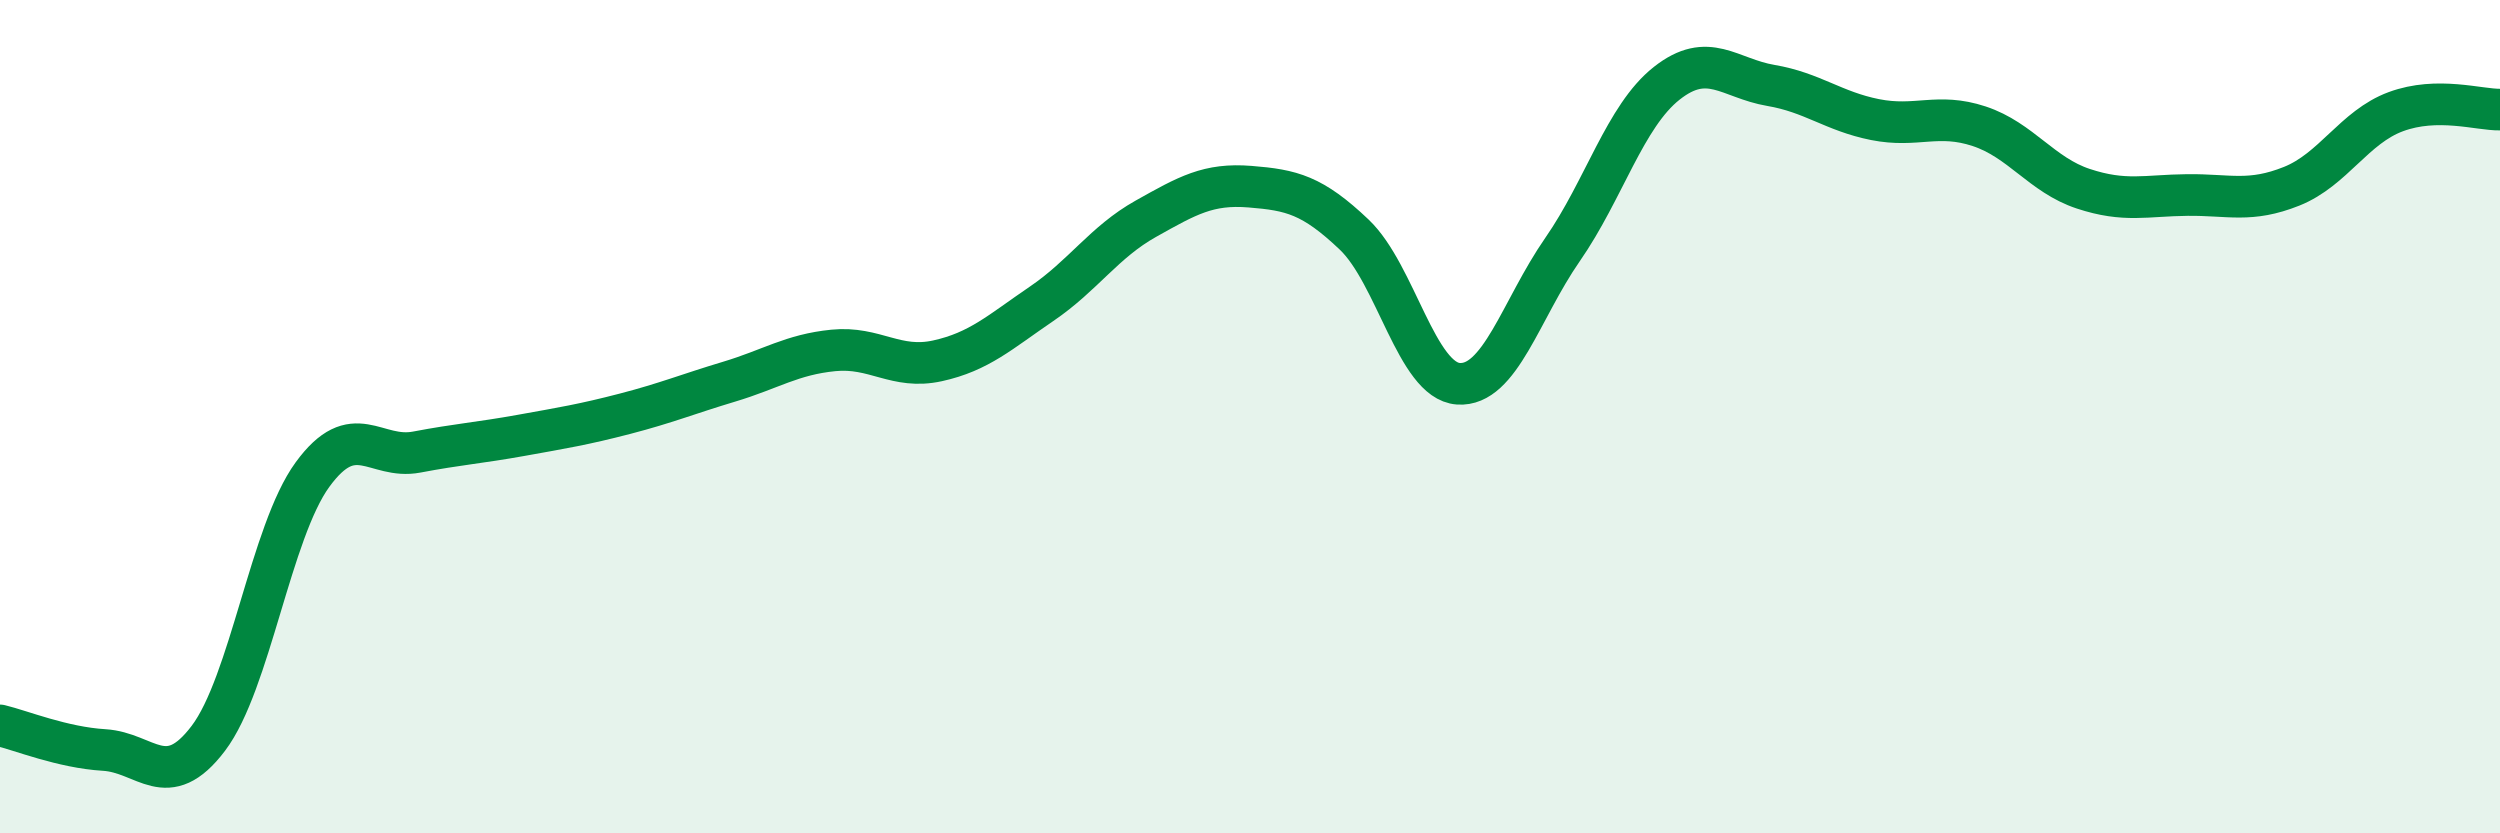 
    <svg width="60" height="20" viewBox="0 0 60 20" xmlns="http://www.w3.org/2000/svg">
      <path
        d="M 0,17.41 C 0.5,17.53 1.5,17.94 2.5,18 C 3.5,18.06 4,19.04 5,17.72 C 6,16.4 6.5,12.76 7.5,11.39 C 8.5,10.02 9,11.04 10,10.85 C 11,10.66 11.5,10.63 12.5,10.45 C 13.5,10.27 14,10.19 15,9.93 C 16,9.67 16.5,9.46 17.5,9.16 C 18.5,8.86 19,8.51 20,8.41 C 21,8.31 21.5,8.88 22.5,8.66 C 23.5,8.44 24,7.97 25,7.29 C 26,6.61 26.5,5.81 27.5,5.25 C 28.5,4.69 29,4.4 30,4.48 C 31,4.56 31.5,4.68 32.5,5.63 C 33.5,6.58 34,9.14 35,9.21 C 36,9.28 36.5,7.43 37.5,5.99 C 38.5,4.55 39,2.79 40,2 C 41,1.21 41.5,1.88 42.5,2.05 C 43.5,2.22 44,2.67 45,2.87 C 46,3.07 46.5,2.7 47.5,3.03 C 48.5,3.36 49,4.2 50,4.53 C 51,4.86 51.5,4.69 52.5,4.68 C 53.5,4.67 54,4.87 55,4.47 C 56,4.07 56.5,3.05 57.5,2.68 C 58.5,2.31 59.5,2.64 60,2.63L60 20L0 20Z"
        fill="#008740"
        opacity="0.1"
        stroke-linecap="round"
        stroke-linejoin="round"
      />
      <path
        d="M 0,17.41 C 0.5,17.53 1.5,17.94 2.5,18 C 3.5,18.06 4,19.04 5,17.72 C 6,16.4 6.5,12.76 7.5,11.39 C 8.5,10.02 9,11.04 10,10.85 C 11,10.66 11.5,10.63 12.5,10.45 C 13.5,10.27 14,10.19 15,9.93 C 16,9.67 16.5,9.46 17.5,9.16 C 18.5,8.86 19,8.51 20,8.41 C 21,8.31 21.5,8.88 22.5,8.66 C 23.5,8.44 24,7.97 25,7.29 C 26,6.61 26.5,5.81 27.5,5.25 C 28.5,4.69 29,4.4 30,4.48 C 31,4.56 31.5,4.68 32.5,5.63 C 33.5,6.58 34,9.14 35,9.21 C 36,9.28 36.5,7.43 37.5,5.99 C 38.5,4.55 39,2.79 40,2 C 41,1.21 41.5,1.88 42.5,2.05 C 43.5,2.22 44,2.67 45,2.87 C 46,3.07 46.5,2.7 47.5,3.03 C 48.5,3.36 49,4.2 50,4.53 C 51,4.86 51.5,4.69 52.5,4.68 C 53.5,4.67 54,4.87 55,4.47 C 56,4.07 56.5,3.05 57.5,2.68 C 58.5,2.31 59.5,2.64 60,2.63"
        stroke="#008740"
        stroke-width="1"
        fill="none"
        stroke-linecap="round"
        stroke-linejoin="round"
      />
    </svg>
  